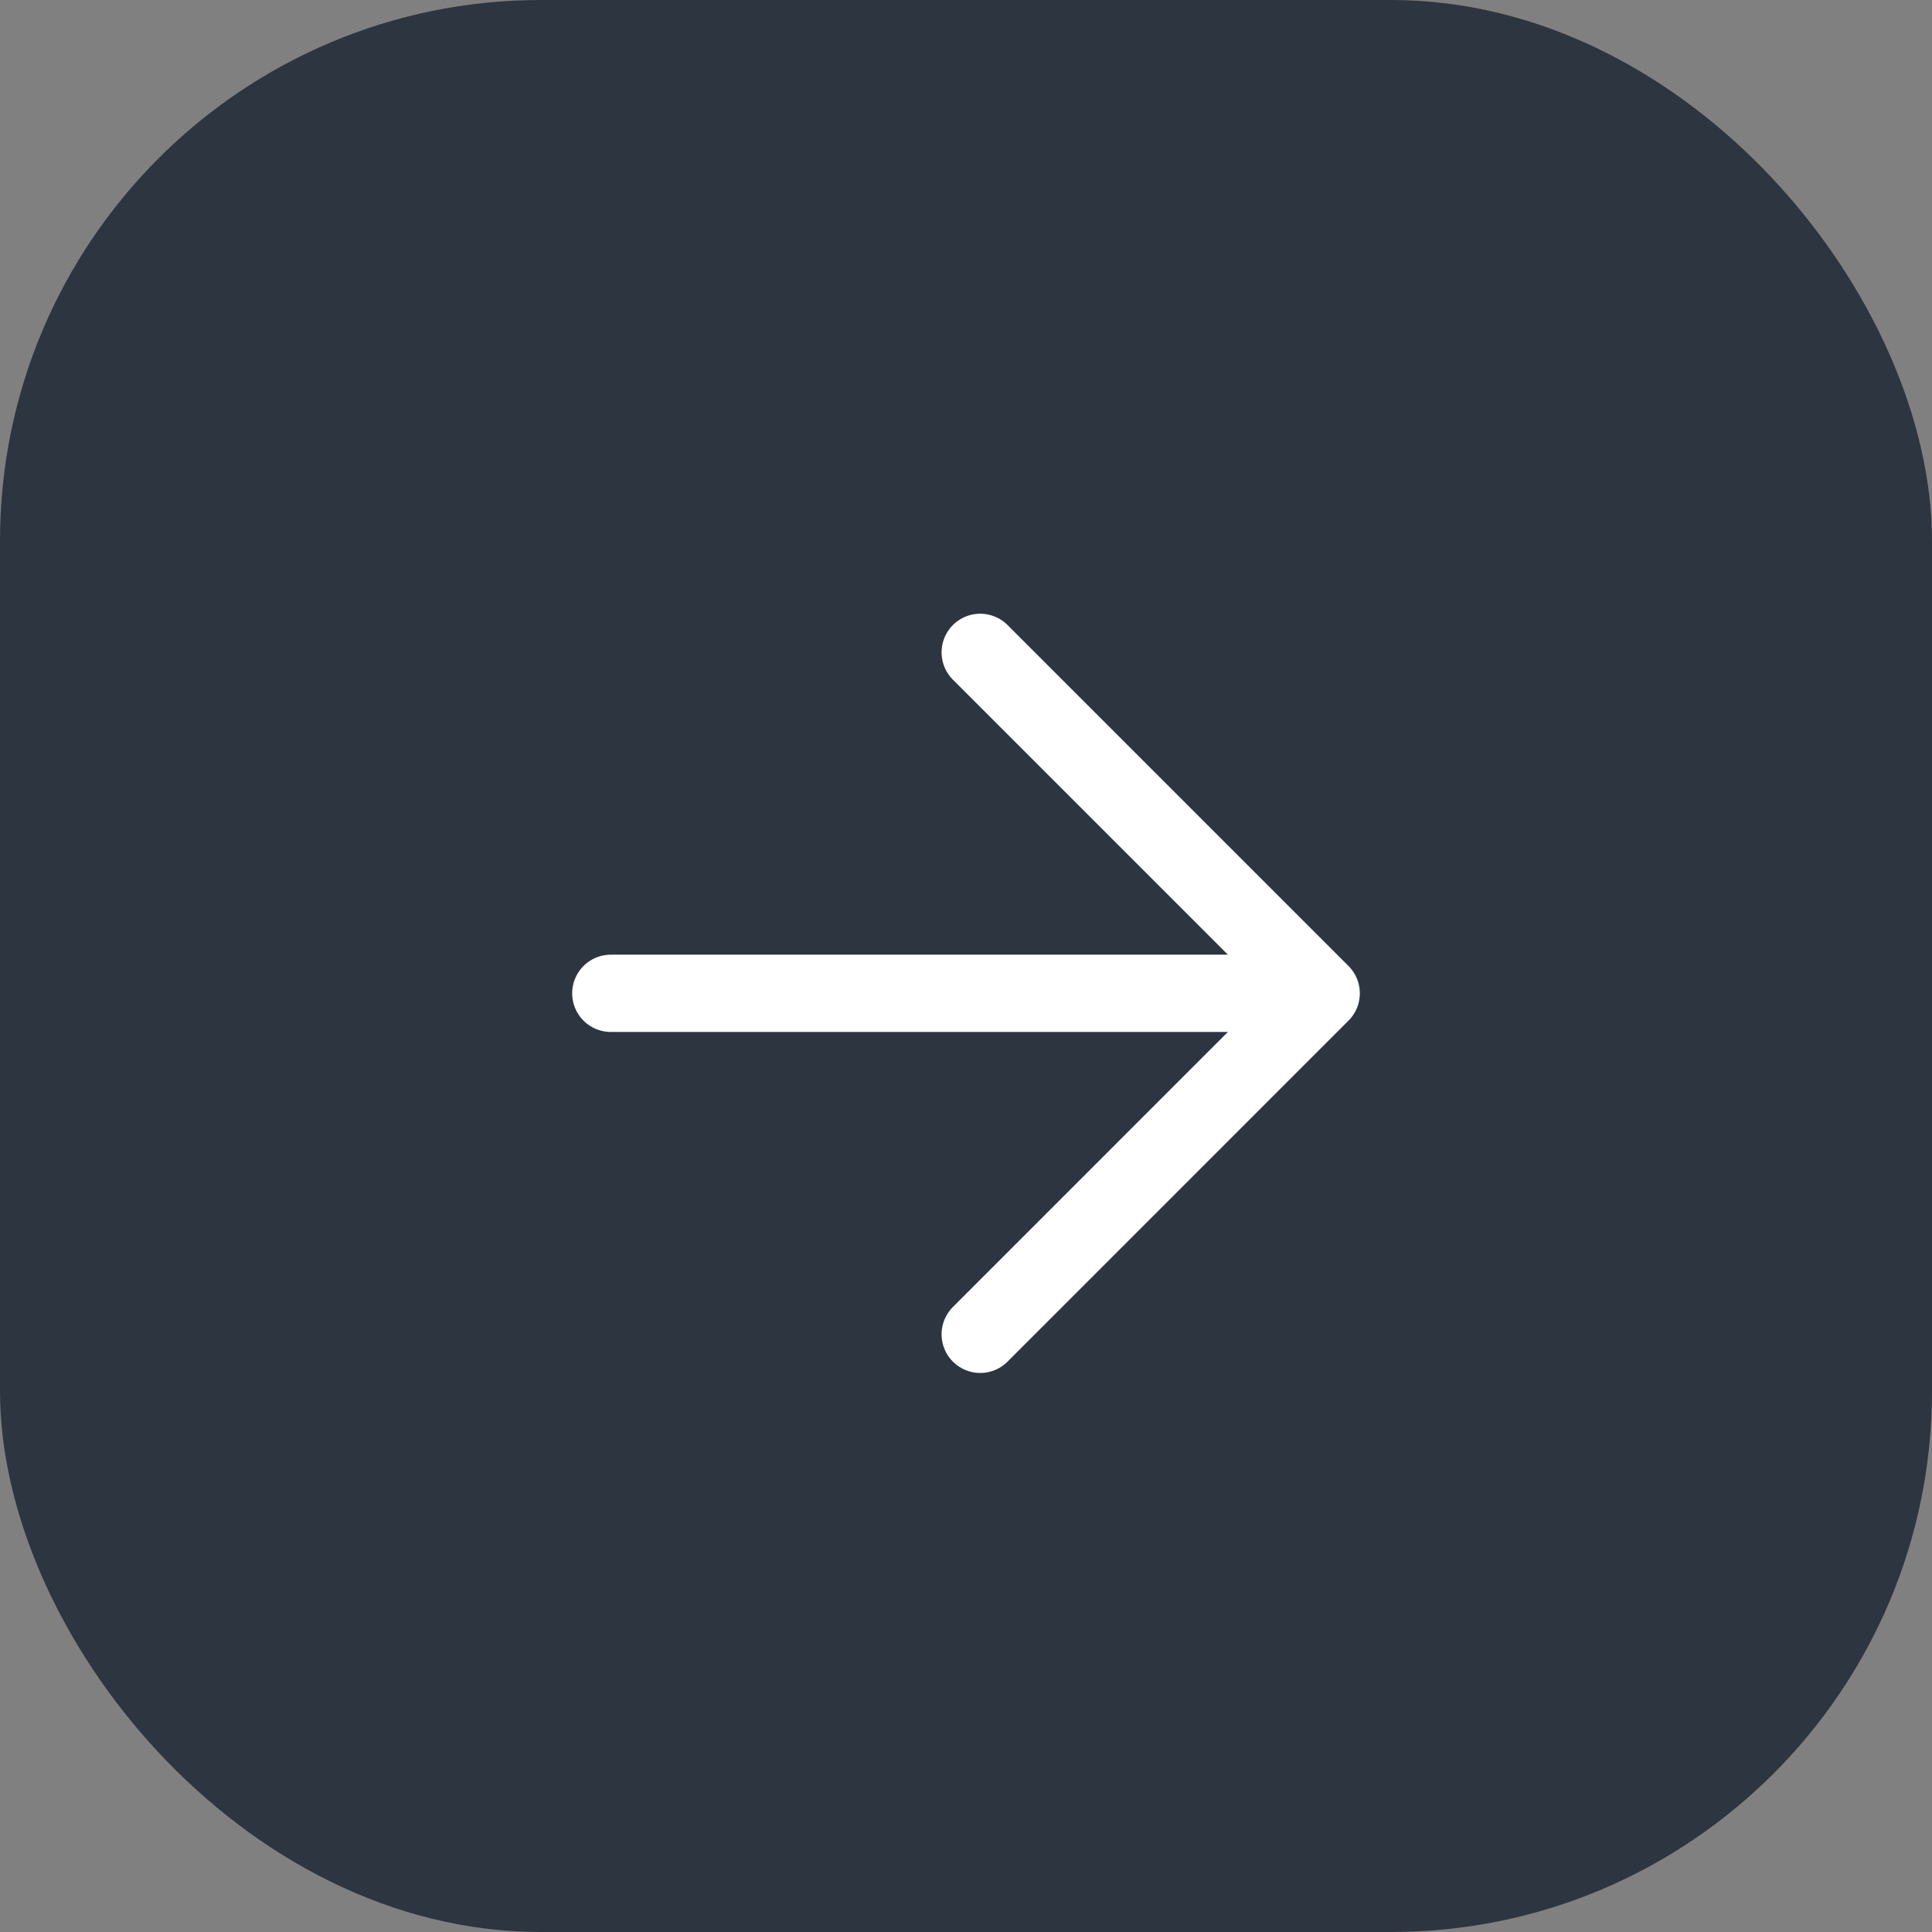 <svg xmlns="http://www.w3.org/2000/svg" width="50" height="50" fill="none" viewBox="0 0 50 50">
  <rect x="0" y="0" width="50" height="50" fill="#808080" stroke="none"/>
  <rect width="50" height="50" fill="#2D3541" rx="14"/>
  <g clip-path="url(#a)">
    <path stroke="#fff" stroke-linecap="round" stroke-linejoin="round" stroke-width="2" d="M15.808 25.707h18.384m0 0-8.824 8.825m8.824-8.825-8.824-8.824"/>
  </g>
  <defs>
    <clipPath id="a">
      <path fill="#fff" d="M25 8.03 41.97 25 25 41.97 8.029 25z"/>
    </clipPath>
  </defs>
</svg>
